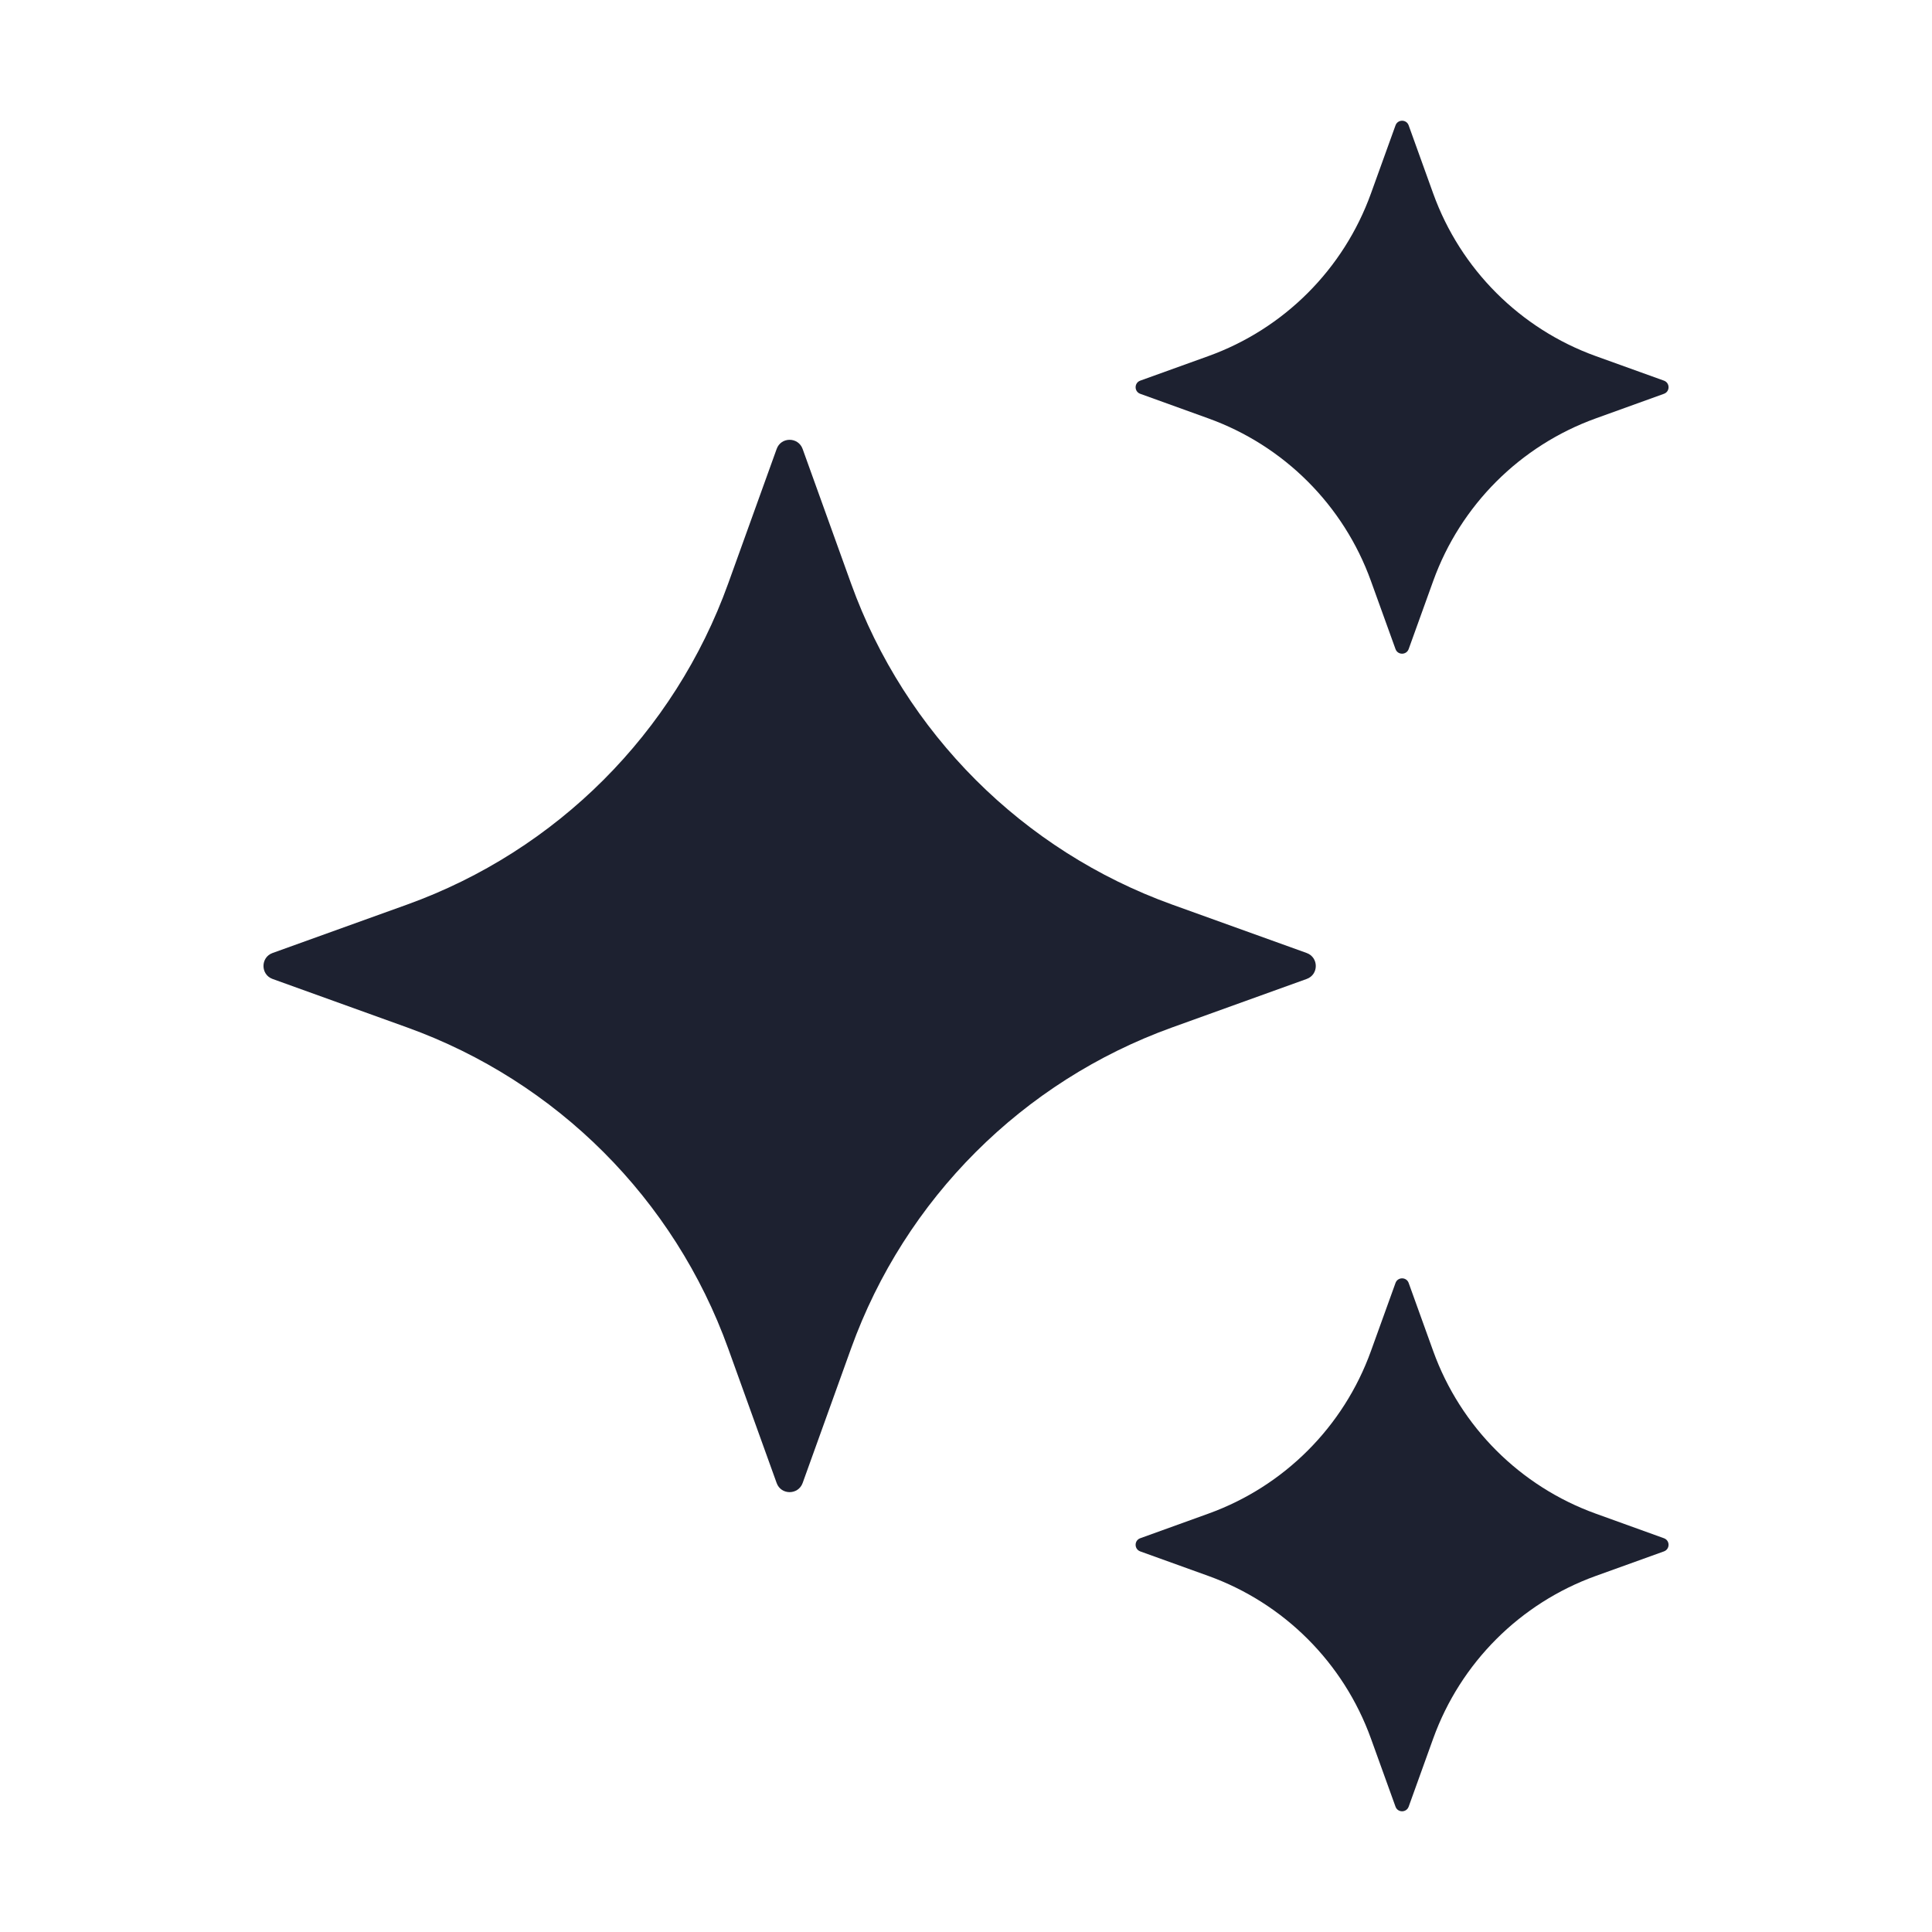<svg width="48" height="48" viewBox="0 0 48 48" fill="none" xmlns="http://www.w3.org/2000/svg">
<path d="M19.941 11.154L21.145 14.499C22.483 18.211 25.407 21.135 29.119 22.473L32.464 23.677C32.766 23.787 32.766 24.214 32.464 24.322L29.119 25.527C25.407 26.865 22.483 29.788 21.145 33.501L19.941 36.846C19.831 37.147 19.404 37.147 19.296 36.846L18.091 33.501C16.753 29.788 13.829 26.865 10.117 25.527L6.772 24.322C6.471 24.213 6.471 23.785 6.772 23.677L10.117 22.473C13.829 21.135 16.753 18.211 18.091 14.499L19.296 11.154C19.404 10.851 19.831 10.851 19.941 11.154Z" fill="#1D2130"/>
<path d="M34.998 3.115L35.608 4.809C36.286 6.688 37.767 8.169 39.646 8.847L41.34 9.457C41.493 9.513 41.493 9.729 41.34 9.784L39.646 10.395C37.767 11.073 36.286 12.553 35.608 14.433L34.998 16.126C34.942 16.279 34.726 16.279 34.671 16.126L34.06 14.433C33.382 12.553 31.902 11.073 30.022 10.395L28.329 9.784C28.176 9.729 28.176 9.513 28.329 9.457L30.022 8.847C31.902 8.169 33.382 6.688 34.06 4.809L34.671 3.115C34.726 2.961 34.944 2.961 34.998 3.115Z" fill="#1D2130"/>
<path d="M34.998 31.875L35.608 33.568C36.286 35.448 37.767 36.928 39.646 37.606L41.34 38.217C41.493 38.272 41.493 38.488 41.34 38.544L39.646 39.154C37.767 39.832 36.286 41.313 35.608 43.192L34.998 44.886C34.942 45.039 34.726 45.039 34.671 44.886L34.06 43.192C33.382 41.313 31.902 39.832 30.022 39.154L28.329 38.544C28.176 38.488 28.176 38.272 28.329 38.217L30.022 37.606C31.902 36.928 33.382 35.448 34.06 33.568L34.671 31.875C34.726 31.722 34.944 31.722 34.998 31.875Z" fill="#1D2130"/>
</svg>
